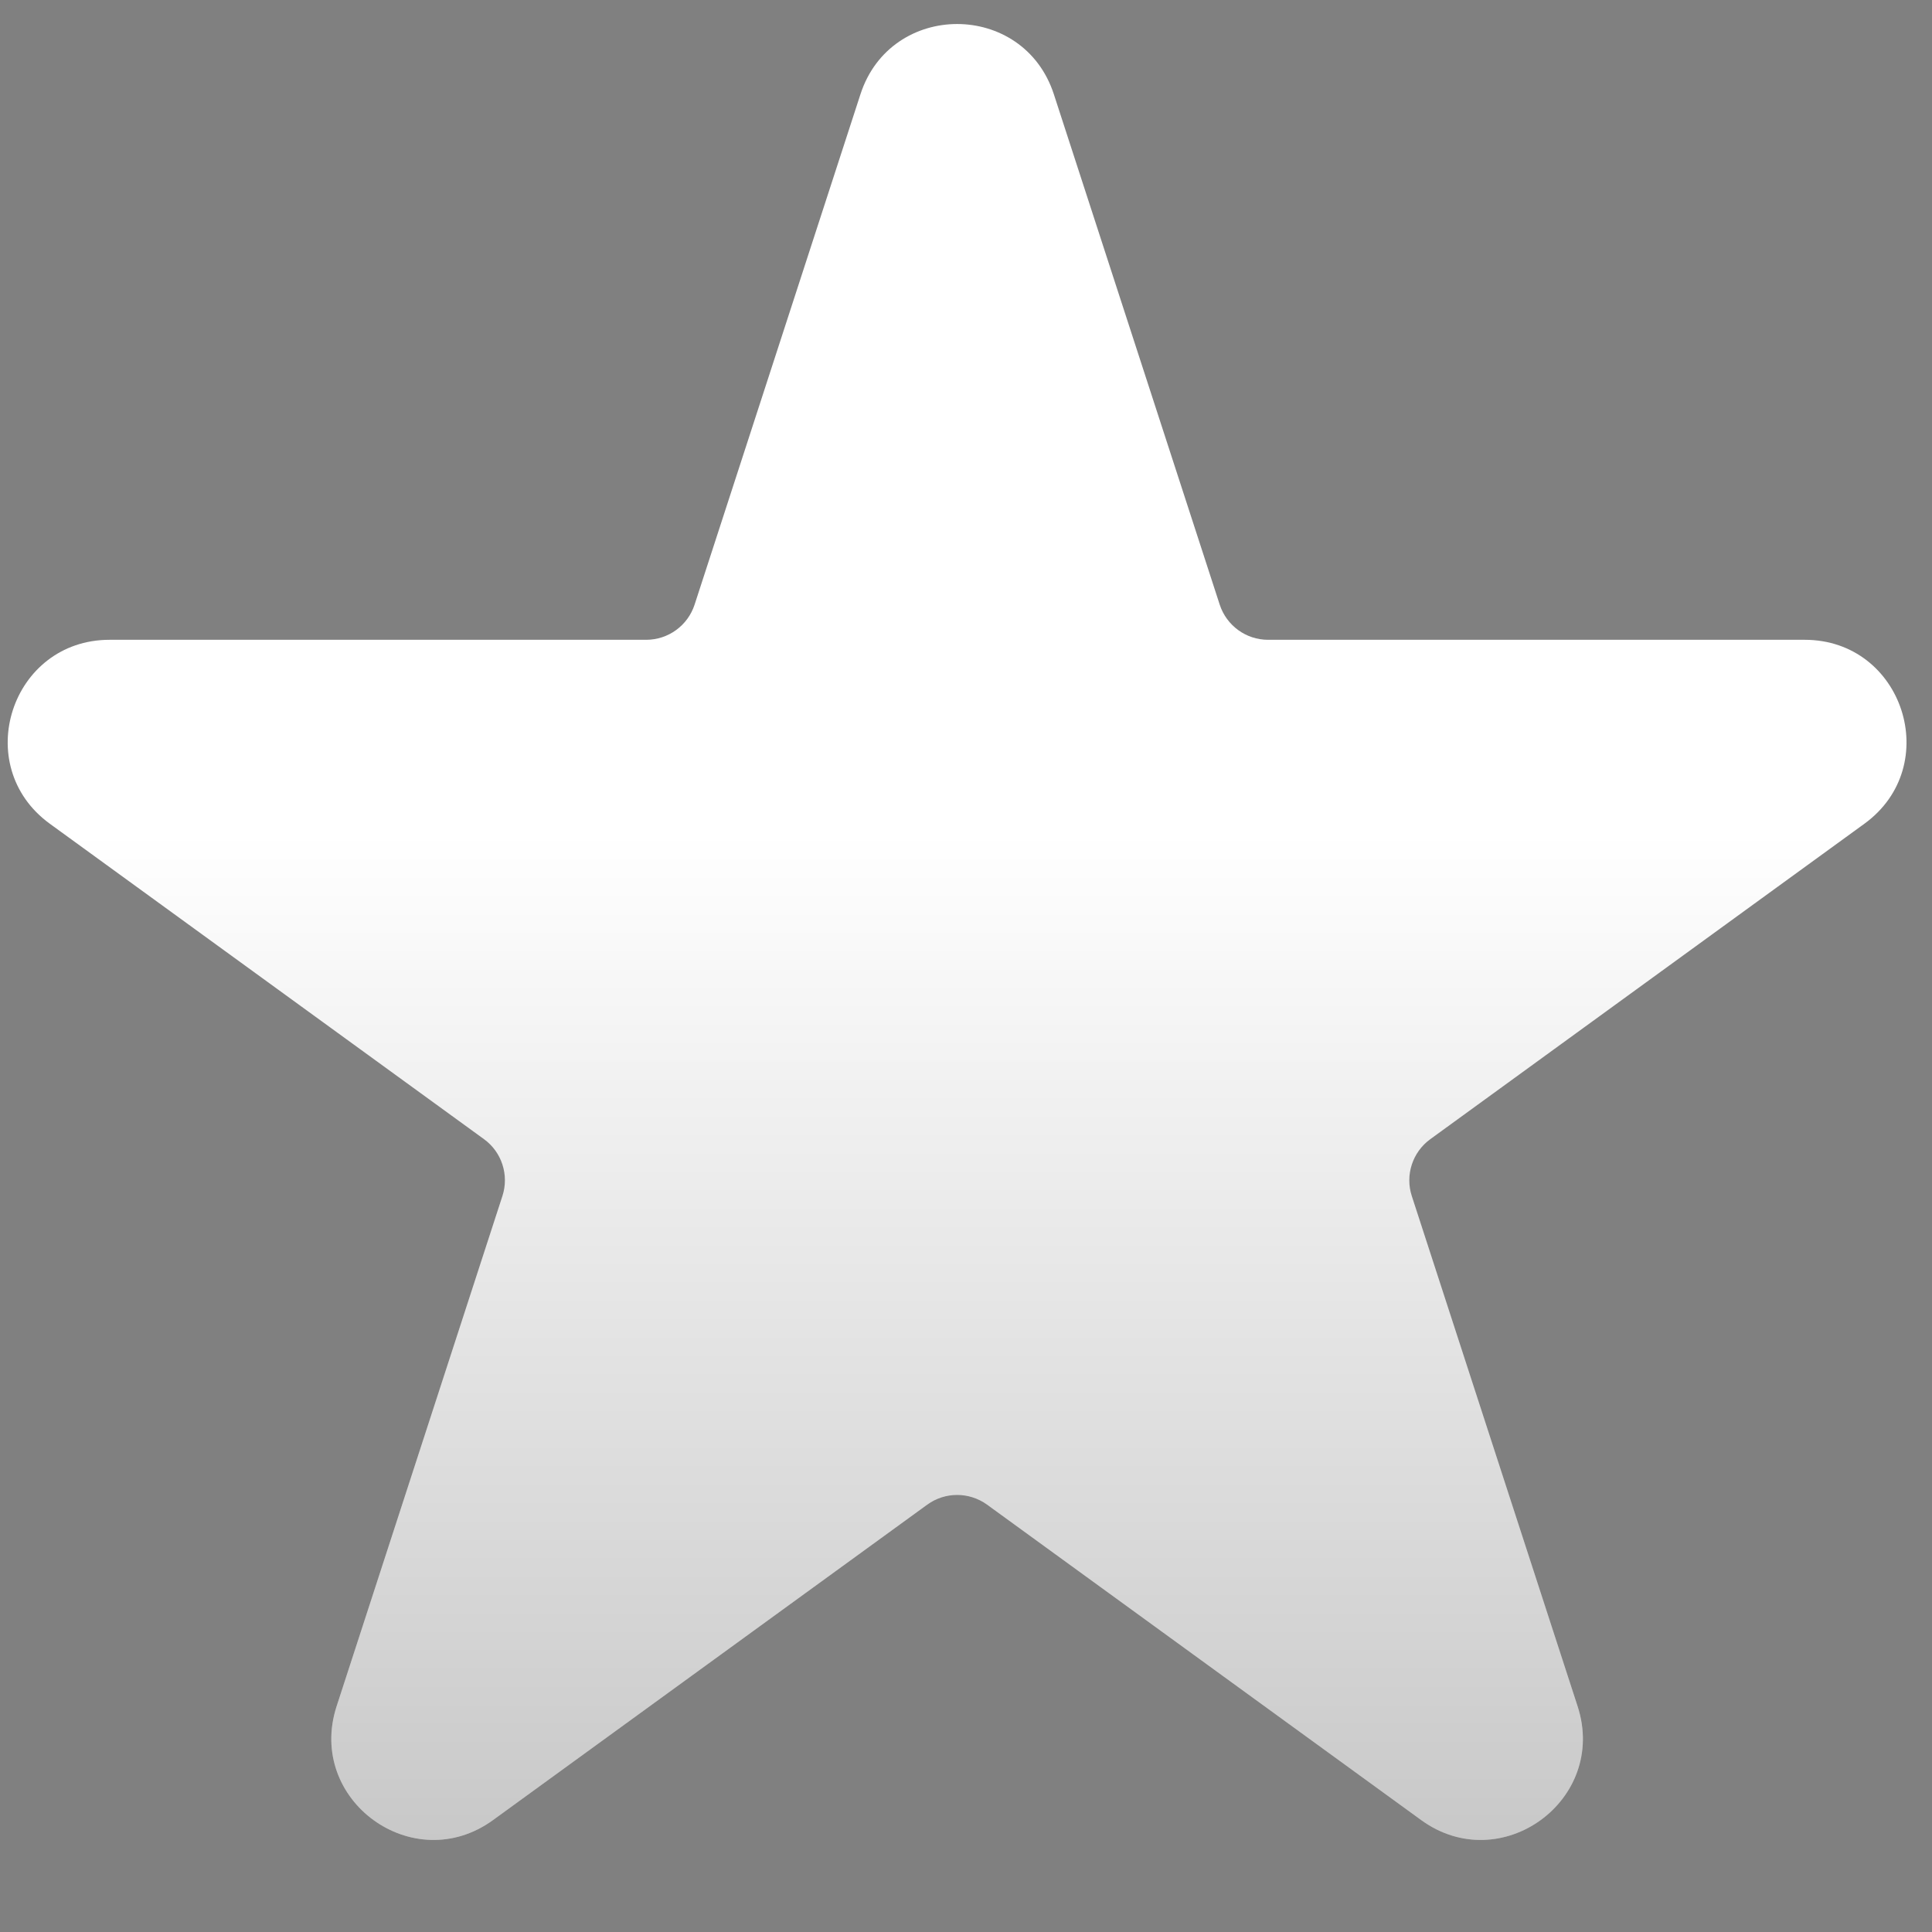 <svg width="19" height="19" viewBox="0 0 19 19" fill="none" xmlns="http://www.w3.org/2000/svg">
<rect x="0" y="0" width="19" height="19" fill="#808080" stroke="none"/>
<path d="M8.462 0.927C8.761 0.006 10.064 0.006 10.364 0.927L11.995 5.946C12.062 6.152 12.254 6.292 12.47 6.292H17.748C18.716 6.292 19.119 7.531 18.335 8.101L14.066 11.203C13.891 11.33 13.817 11.556 13.884 11.762L15.515 16.781C15.814 17.703 14.76 18.469 13.976 17.899L9.707 14.797C9.531 14.67 9.294 14.67 9.119 14.797L4.849 17.899C4.065 18.469 3.011 17.703 3.31 16.781L4.941 11.762C5.008 11.556 4.935 11.33 4.76 11.203L0.49 8.101C-0.294 7.531 0.109 6.292 1.078 6.292H6.355C6.572 6.292 6.764 6.152 6.831 5.946L8.462 0.927Z" fill="white"/>
<path d="M8.462 0.927C8.761 0.006 10.064 0.006 10.364 0.927L11.995 5.946C12.062 6.152 12.254 6.292 12.47 6.292H17.748C18.716 6.292 19.119 7.531 18.335 8.101L14.066 11.203C13.891 11.33 13.817 11.556 13.884 11.762L15.515 16.781C15.814 17.703 14.76 18.469 13.976 17.899L9.707 14.797C9.531 14.67 9.294 14.67 9.119 14.797L4.849 17.899C4.065 18.469 3.011 17.703 3.31 16.781L4.941 11.762C5.008 11.556 4.935 11.33 4.76 11.203L0.49 8.101C-0.294 7.531 0.109 6.292 1.078 6.292H6.355C6.572 6.292 6.764 6.152 6.831 5.946L8.462 0.927Z" fill="url(#paint0_linear)"/>
<defs>
<linearGradient id="paint0_linear" x1="9.413" y1="-2" x2="9.413" y2="19.708" gradientUnits="userSpaceOnUse">
<stop offset="0.469" stop-opacity="0"/>
<stop offset="1" stop-opacity="0.25"/>
</linearGradient>
</defs>
</svg>
